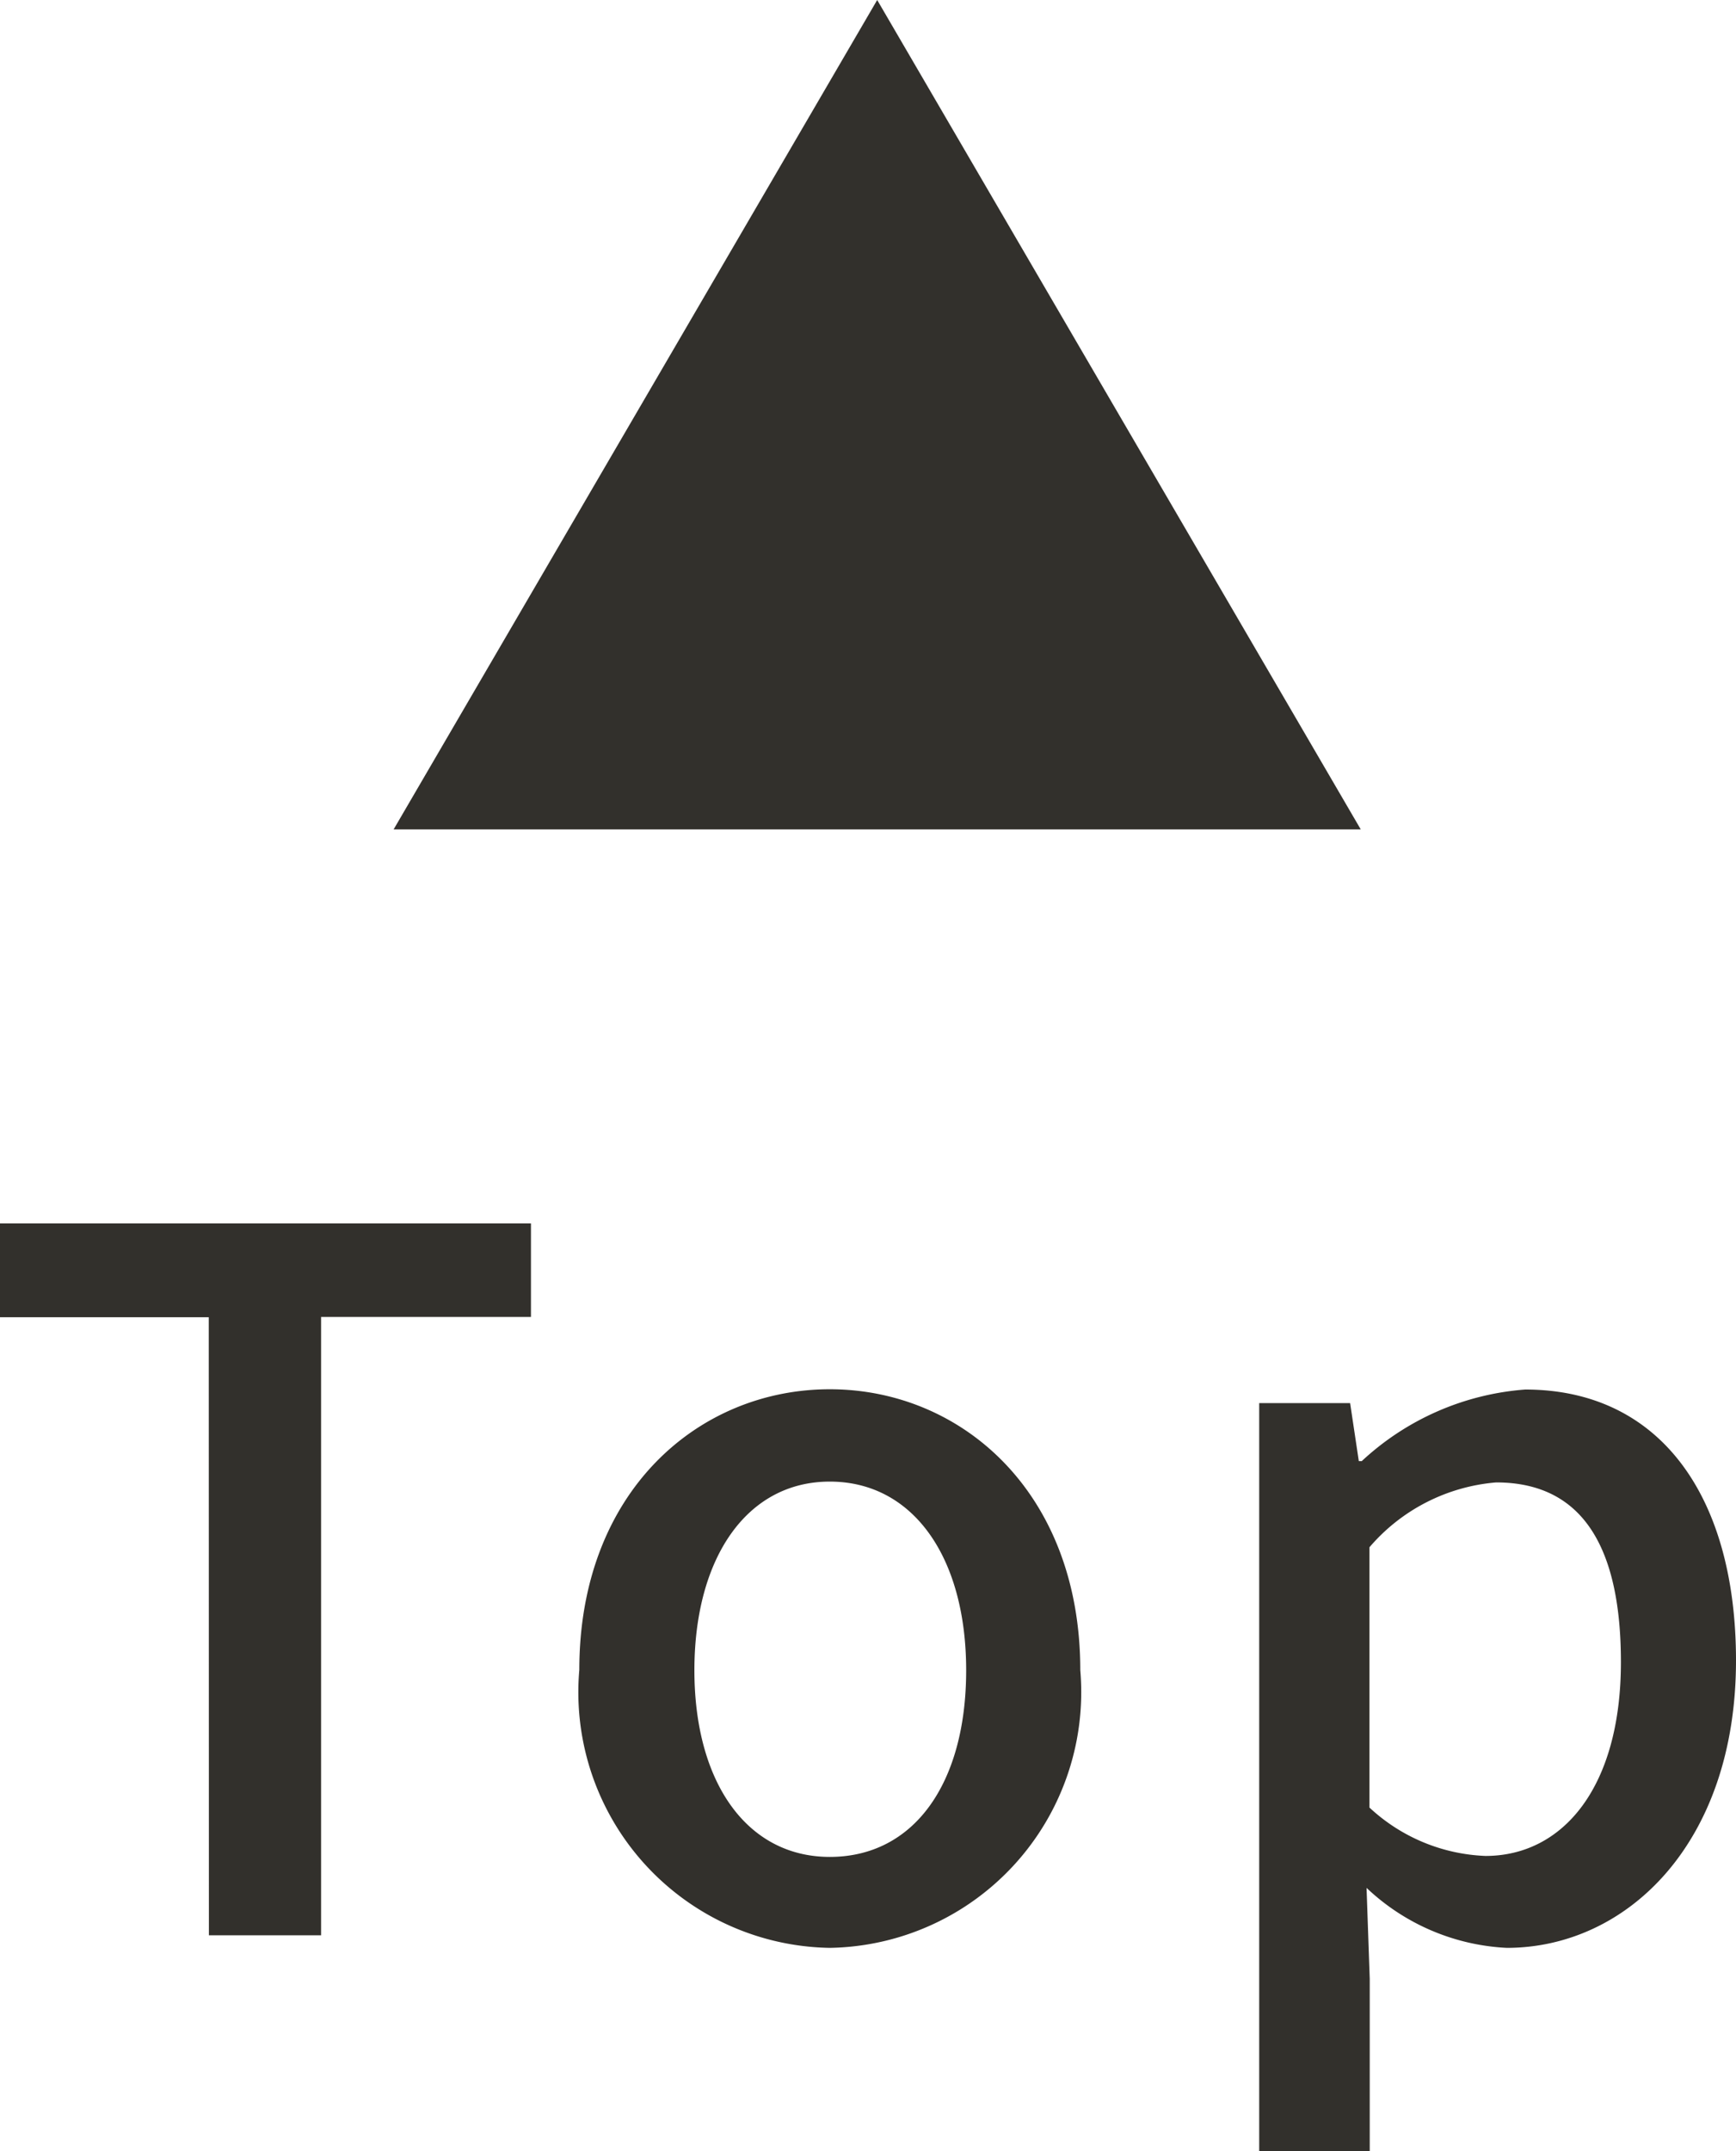 <svg xmlns="http://www.w3.org/2000/svg" width="25.13" height="31.122" viewBox="0 0 25.13 31.122"><g transform="translate(-15.302 -11.222)"><path d="M7,0l7,12H0Z" transform="translate(21 11.222)" fill="#32302c"/><path d="M-9.674,0H-8.05V-8.946h3.038V-10.3H-12.7v1.358h3.024ZM-.686.182A3.7,3.7,0,0,0,2.94-3.836C2.94-6.412,1.218-7.9-.686-7.9s-3.626,1.484-3.626,4.06A3.7,3.7,0,0,0-.686.182Zm0-1.316c-1.2,0-1.96-1.078-1.96-2.7s.756-2.73,1.96-2.73,1.974,1.092,1.974,2.73S.532-1.134-.686-1.134ZM5.53,3.122h1.6V.63L7.084-.686a3.175,3.175,0,0,0,2.03.868c1.736,0,3.318-1.512,3.318-4.158,0-2.366-1.092-3.92-3.052-3.92A3.9,3.9,0,0,0,7.014-6.86H6.972L6.846-7.7H5.53Zm3.276-4.27a2.609,2.609,0,0,1-1.68-.7V-5.614A2.706,2.706,0,0,1,8.96-6.552c1.288,0,1.806.994,1.806,2.6C10.766-2.142,9.926-1.148,8.806-1.148Z" transform="translate(28 39.222)" fill="#32302c"/></g></svg>